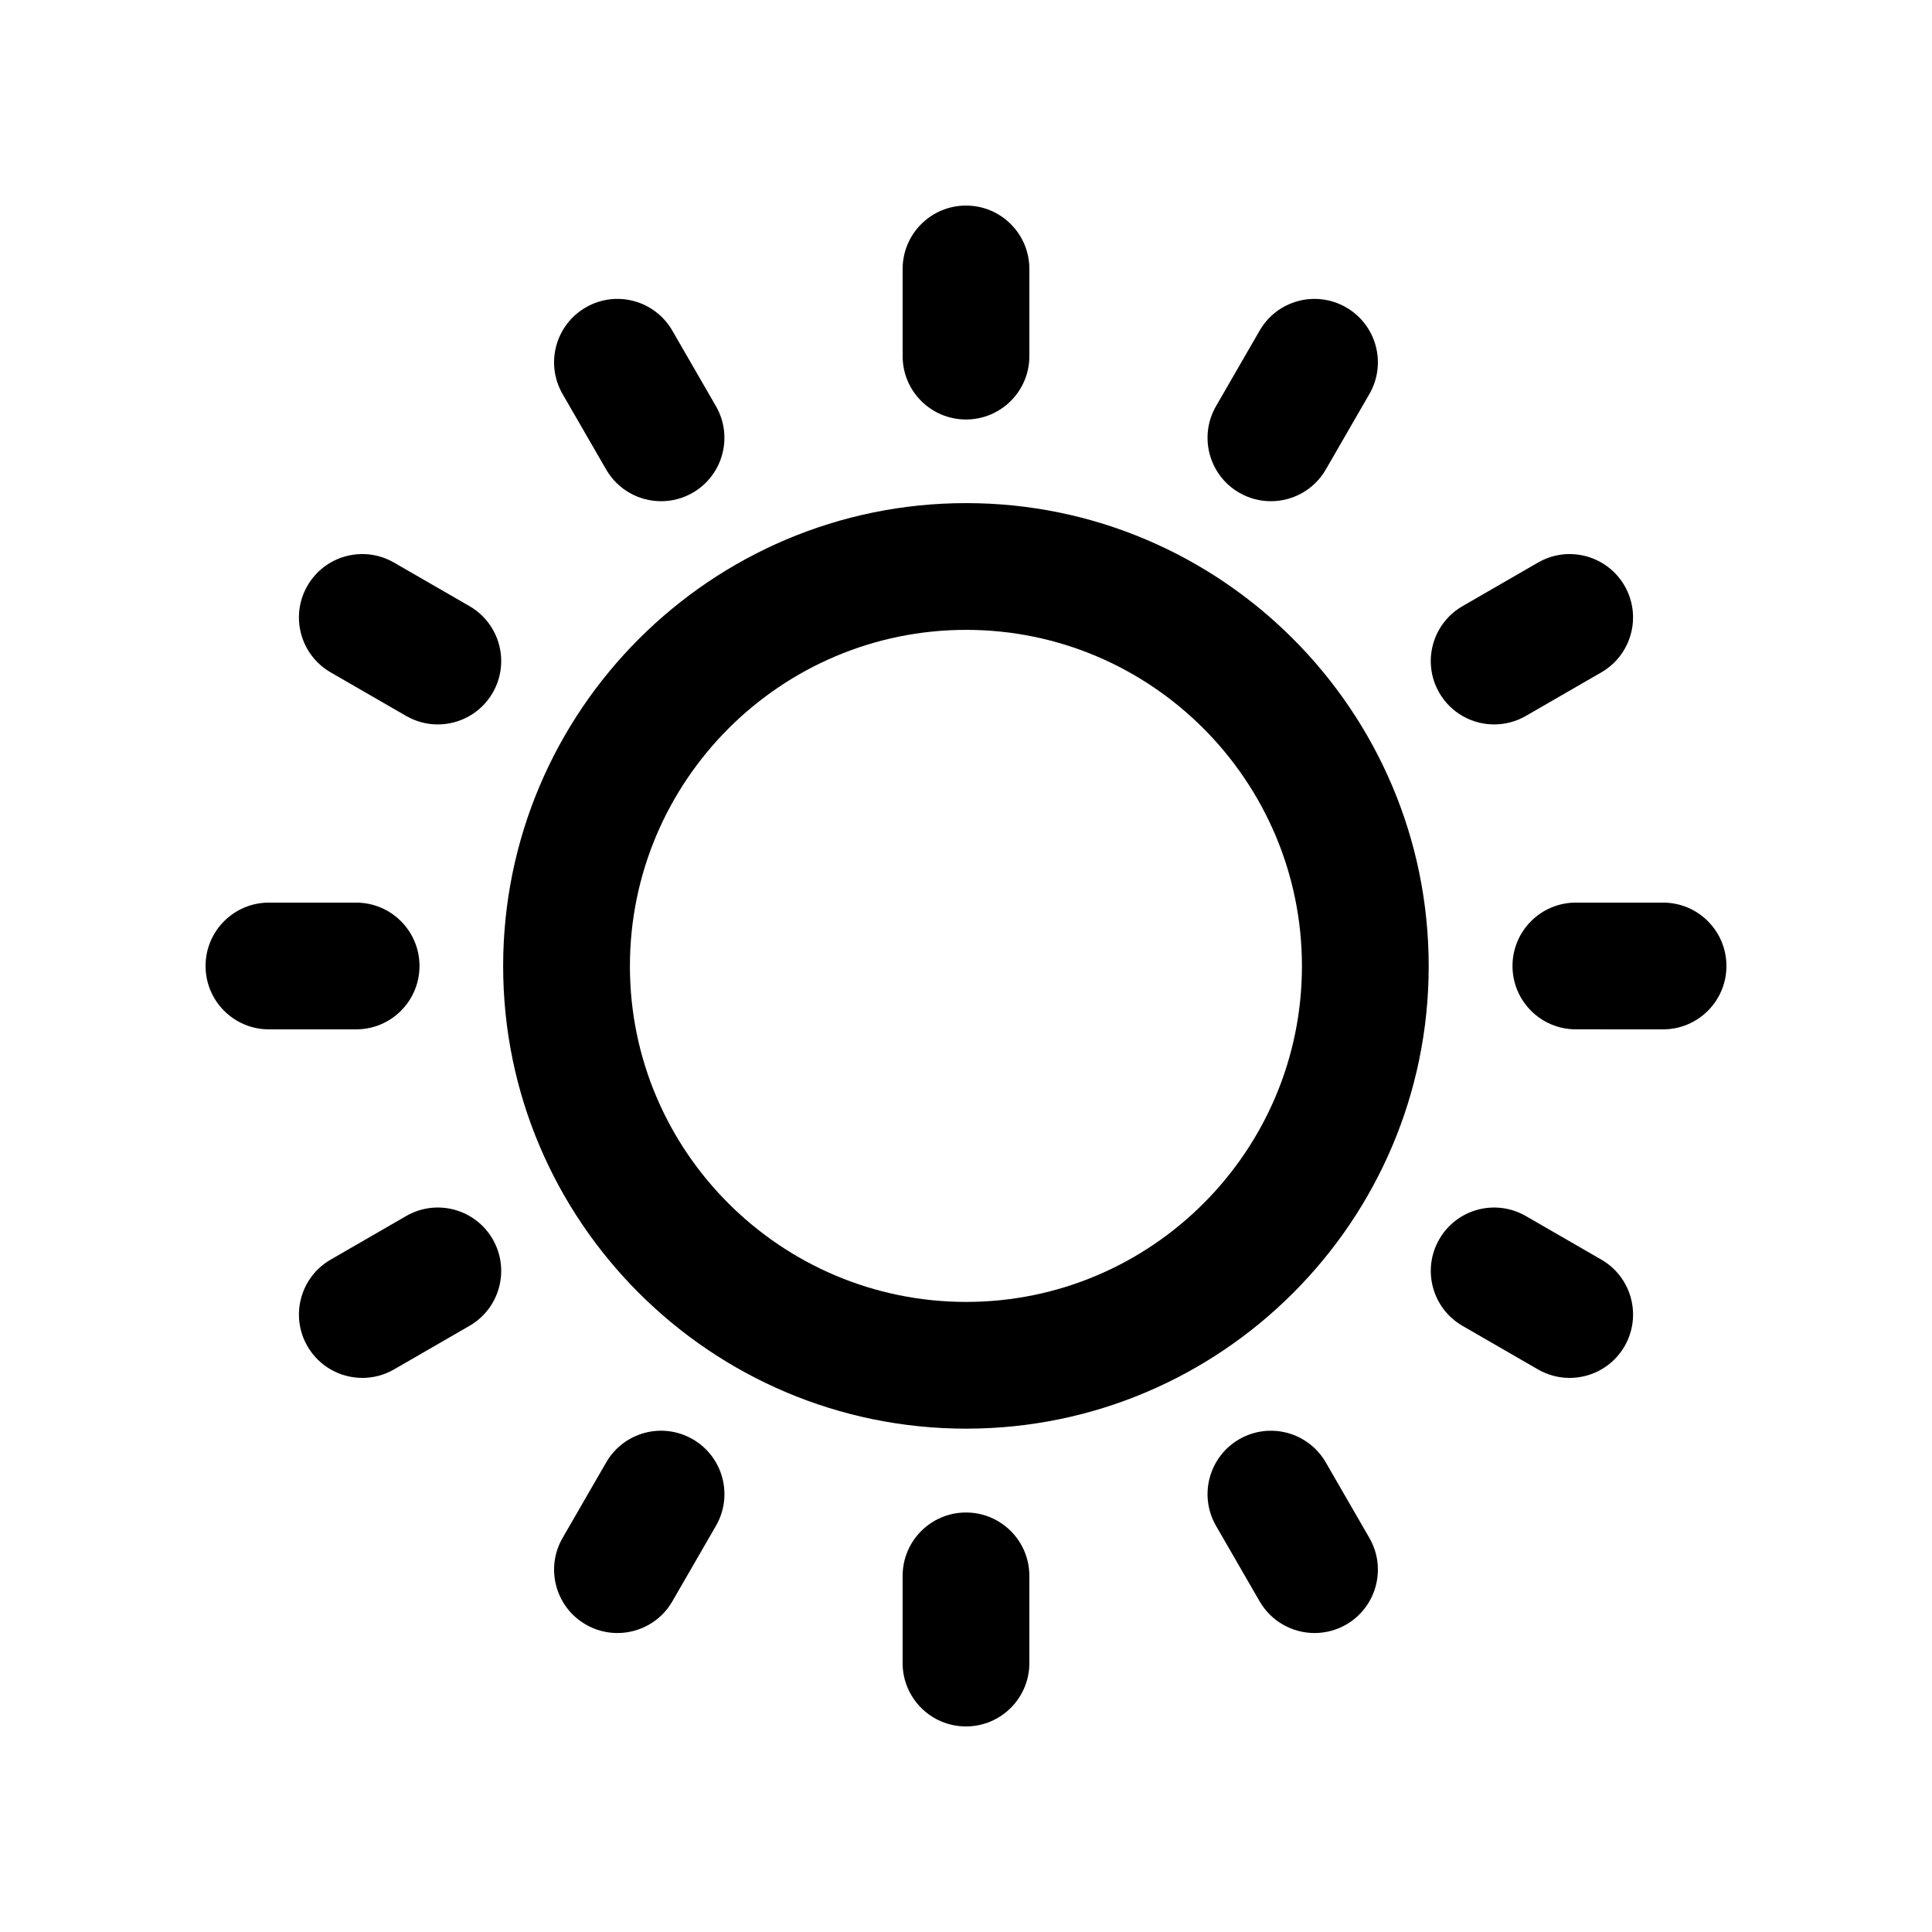 <?xml version="1.0" encoding="UTF-8"?>
<!-- Uploaded to: ICON Repo, www.svgrepo.com, Generator: ICON Repo Mixer Tools -->
<svg fill="#000000" width="800px" height="800px" version="1.1" viewBox="144 144 512 512" xmlns="http://www.w3.org/2000/svg">
 <g>
  <path d="m400.05 522.61c67.586 0 122.57-54.98 122.57-122.57 0-67.668-54.98-122.71-122.57-122.71-67.66 0-122.71 55.047-122.71 122.71 0.004 67.586 55.051 122.57 122.71 122.57zm0-211.69c49.062 0 88.977 39.984 88.977 89.125 0 49.062-39.918 88.977-88.977 88.977-49.145 0-89.117-39.918-89.117-88.977 0-49.141 39.977-89.125 89.117-89.125z"/>
  <path d="m400 255.17c9.273 0 16.793-7.519 16.793-16.793v-23.105c0-9.273-7.519-16.793-16.793-16.793s-16.793 7.519-16.793 16.793v23.109c-0.004 9.27 7.516 16.789 16.793 16.789z"/>
  <path d="m304.64 268.43c3.117 5.387 8.758 8.398 14.562 8.398 2.844 0 5.731-0.723 8.379-2.246 8.027-4.641 10.781-14.906 6.148-22.945l-11.555-20.016c-4.644-8.039-14.91-10.809-22.938-6.152-8.031 4.641-10.785 14.906-6.152 22.945z"/>
  <path d="m231.62 322.18 20.016 11.555c2.648 1.523 5.535 2.246 8.379 2.246 5.805 0 11.445-3.008 14.562-8.398 4.633-8.035 1.879-18.301-6.148-22.945l-20.016-11.551c-8.062-4.641-18.305-1.887-22.945 6.152-4.633 8.035-1.879 18.301 6.152 22.941z"/>
  <path d="m215.27 416.79h23.109c9.273 0 16.793-7.519 16.793-16.793s-7.519-16.793-16.793-16.793l-23.109-0.004c-9.273 0-16.793 7.519-16.793 16.793 0 9.277 7.516 16.797 16.793 16.797z"/>
  <path d="m251.64 466.26-20.016 11.555c-8.031 4.641-10.785 14.906-6.152 22.945 3.117 5.387 8.758 8.398 14.562 8.398 2.844 0 5.731-0.723 8.379-2.246l20.016-11.555c8.027-4.641 10.781-14.906 6.148-22.945-4.644-8.039-14.902-10.793-22.938-6.152z"/>
  <path d="m307.62 576.77c5.805 0 11.445-3.008 14.562-8.398l11.555-20.016c4.633-8.035 1.879-18.301-6.148-22.945-8.078-4.641-18.293-1.887-22.945 6.148l-11.555 20.016c-4.633 8.043-1.879 18.309 6.152 22.949 2.648 1.527 5.535 2.246 8.379 2.246z"/>
  <path d="m416.79 584.73v-23.109c0-9.273-7.519-16.793-16.793-16.793s-16.793 7.519-16.793 16.793l-0.004 23.109c0 9.273 7.519 16.793 16.793 16.793 9.277 0 16.797-7.519 16.797-16.793z"/>
  <path d="m492.38 576.77c2.844 0 5.731-0.723 8.379-2.246 8.027-4.641 10.781-14.906 6.148-22.945l-11.555-20.016c-4.641-8.035-14.891-10.793-22.945-6.148-8.027 4.641-10.781 14.906-6.148 22.945l11.555 20.016c3.121 5.387 8.762 8.395 14.566 8.395z"/>
  <path d="m531.57 495.36 20.016 11.555c2.652 1.527 5.539 2.246 8.383 2.246 5.805 0 11.445-3.008 14.562-8.398 4.633-8.035 1.879-18.301-6.148-22.945l-20.016-11.555c-8.07-4.641-18.301-1.887-22.945 6.148-4.633 8.043-1.879 18.309 6.148 22.949z"/>
  <path d="m584.73 383.2h-23.109c-9.273 0-16.793 7.519-16.793 16.793 0 9.273 7.519 16.793 16.793 16.793l23.109 0.004c9.273 0 16.793-7.519 16.793-16.793 0-9.277-7.519-16.797-16.793-16.797z"/>
  <path d="m539.98 335.98c2.844 0 5.731-0.723 8.379-2.246l20.016-11.555c8.031-4.641 10.785-14.906 6.152-22.941-4.648-8.035-14.906-10.793-22.945-6.148l-20.016 11.555c-8.027 4.641-10.781 14.906-6.148 22.945 3.117 5.383 8.758 8.391 14.562 8.391z"/>
  <path d="m472.41 274.58c2.648 1.523 5.535 2.246 8.379 2.246 5.805 0 11.445-3.008 14.562-8.398l11.555-20.016c4.633-8.035 1.879-18.301-6.148-22.941-8.062-4.656-18.312-1.887-22.945 6.148l-11.555 20.016c-4.633 8.039-1.875 18.305 6.152 22.945z"/>
 </g>
</svg>